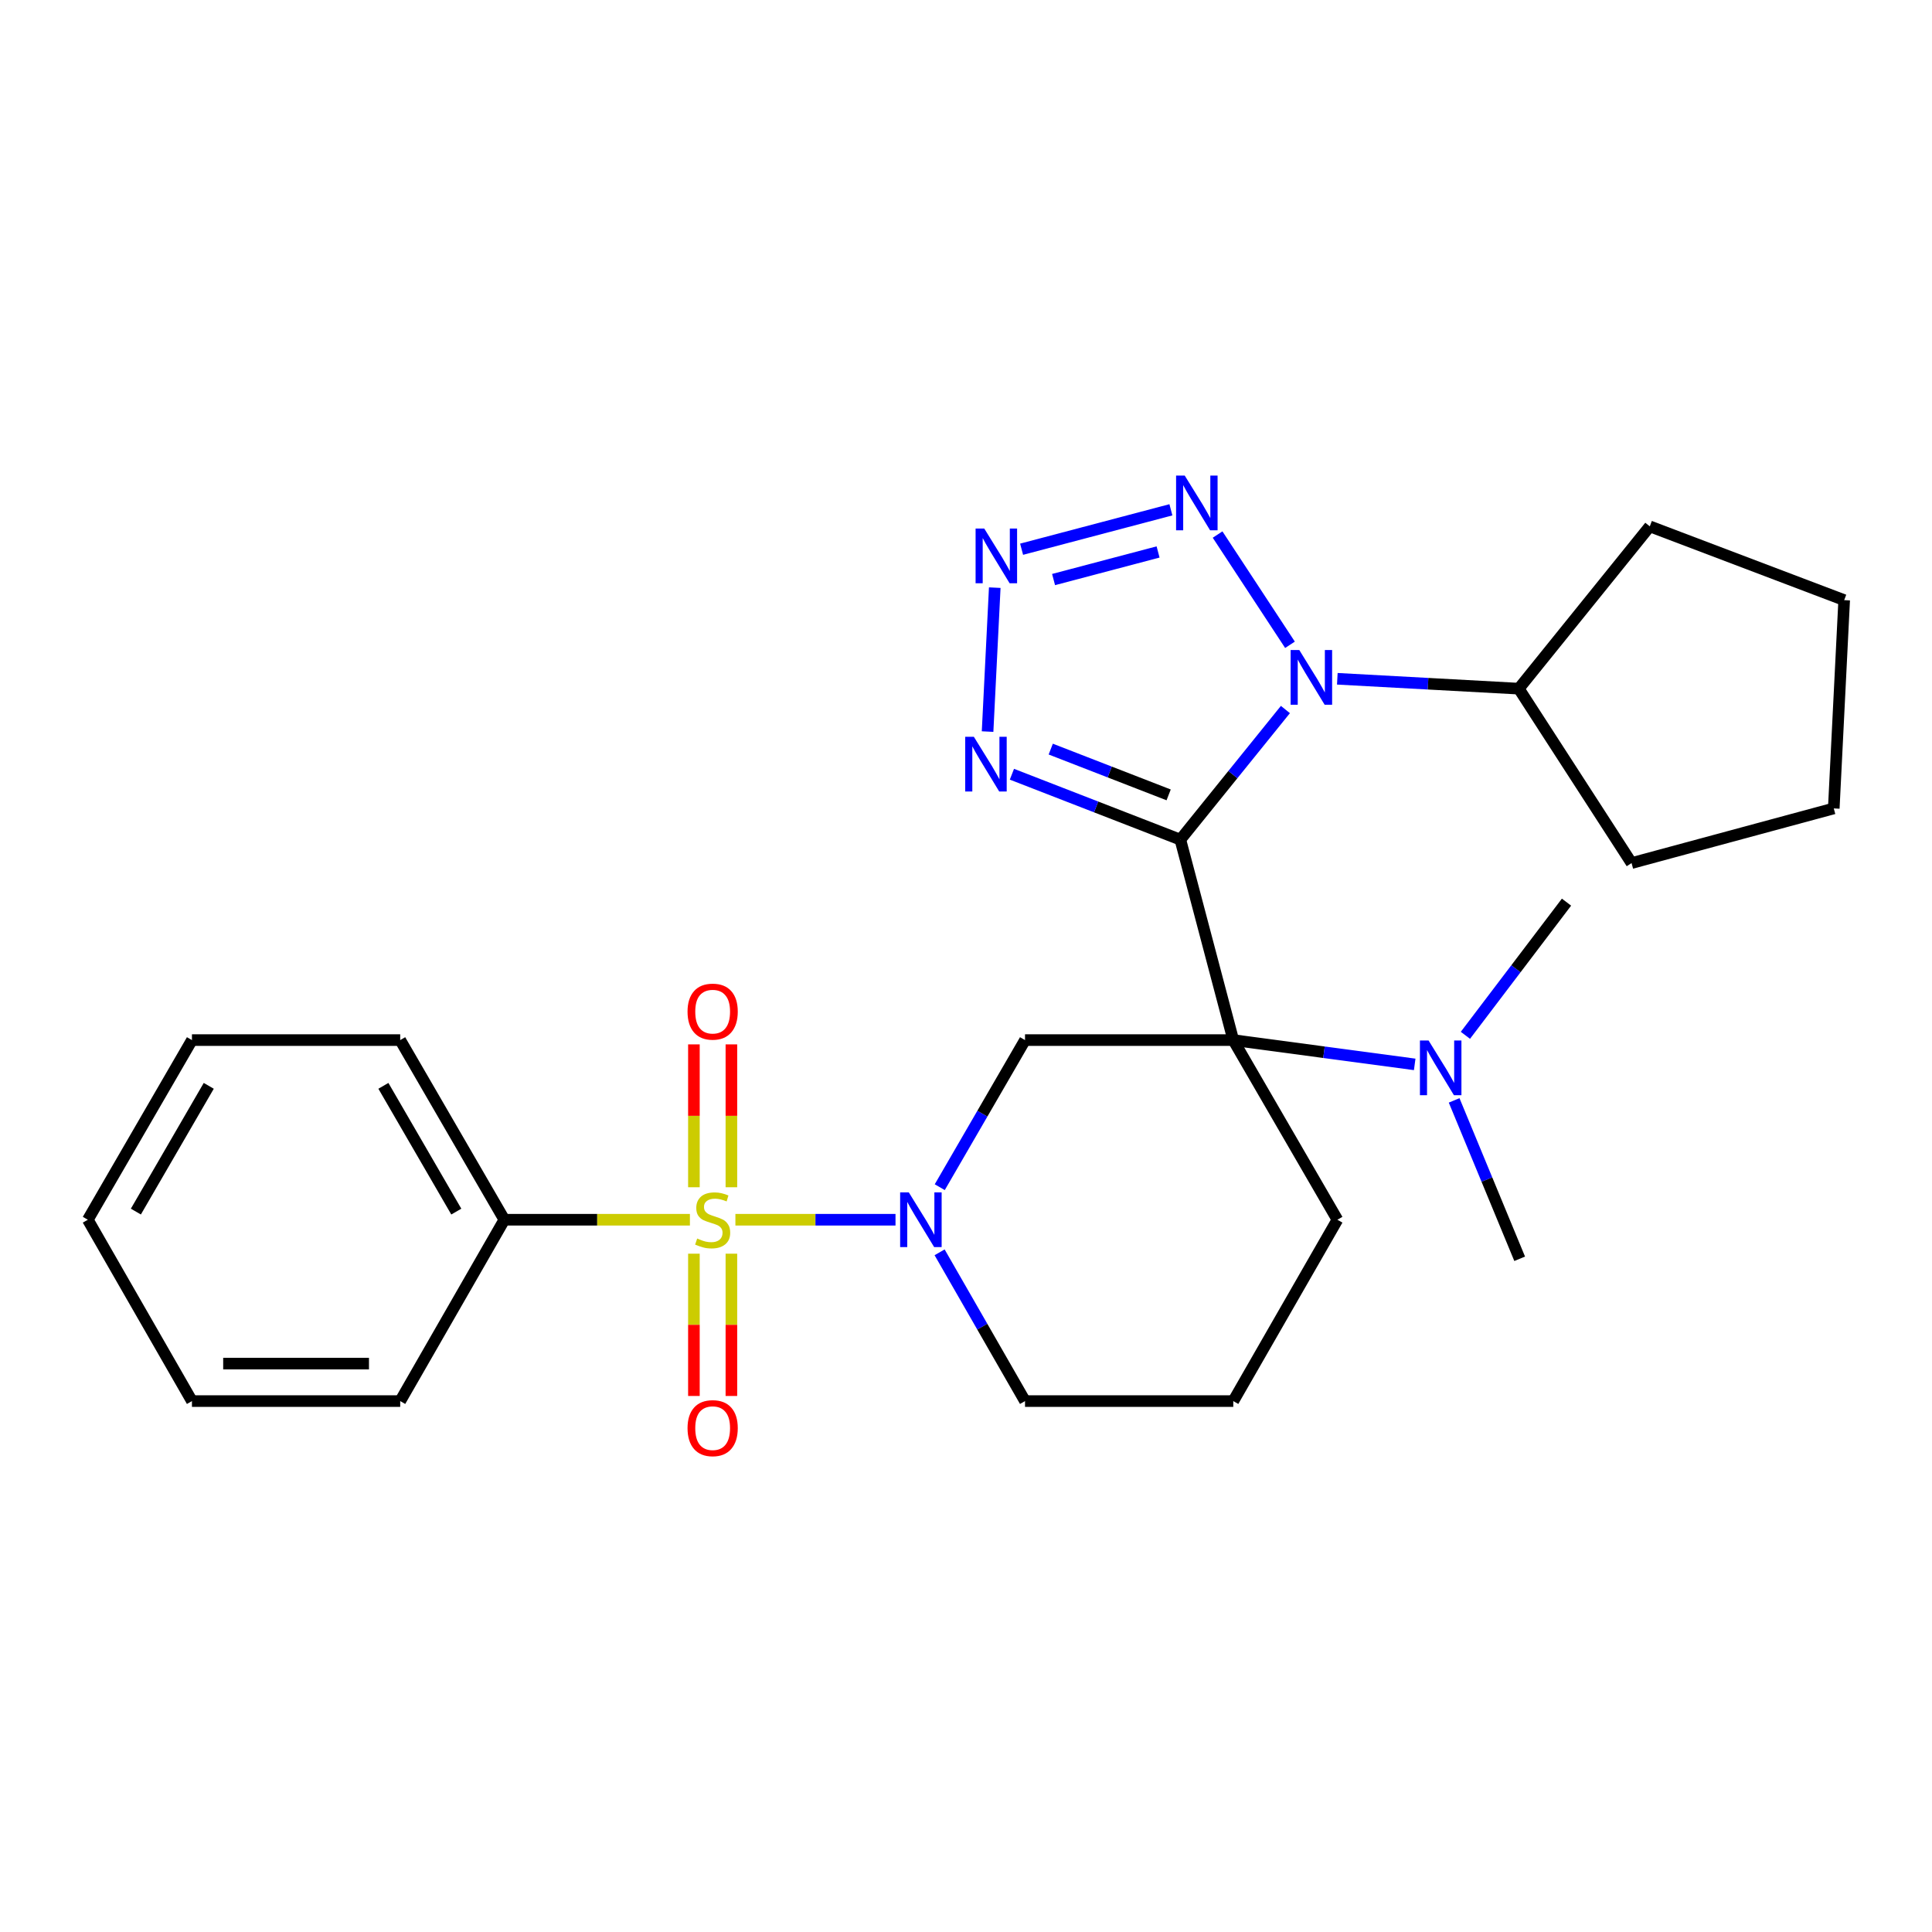 <?xml version='1.0' encoding='iso-8859-1'?>
<svg version='1.1' baseProfile='full'
              xmlns='http://www.w3.org/2000/svg'
                      xmlns:rdkit='http://www.rdkit.org/xml'
                      xmlns:xlink='http://www.w3.org/1999/xlink'
                  xml:space='preserve'
width='1000px' height='1000px' viewBox='0 0 1000 1000'>
<!-- END OF HEADER -->
<rect style='opacity:1.0;fill:#FFFFFF;stroke:none' width='1000' height='1000' x='0' y='0'> </rect>
<path class='bond-0' d='M 610.942,434.598 L 638.343,538.35' style='fill:none;fill-rule:evenodd;stroke:#000000;stroke-width:6px;stroke-linecap:butt;stroke-linejoin:miter;stroke-opacity:1' />
<path class='bond-2' d='M 610.942,434.598 L 638.134,400.923' style='fill:none;fill-rule:evenodd;stroke:#000000;stroke-width:6px;stroke-linecap:butt;stroke-linejoin:miter;stroke-opacity:1' />
<path class='bond-2' d='M 638.134,400.923 L 665.327,367.248' style='fill:none;fill-rule:evenodd;stroke:#0000FF;stroke-width:6px;stroke-linecap:butt;stroke-linejoin:miter;stroke-opacity:1' />
<path class='bond-4' d='M 610.942,434.598 L 567.353,417.67' style='fill:none;fill-rule:evenodd;stroke:#000000;stroke-width:6px;stroke-linecap:butt;stroke-linejoin:miter;stroke-opacity:1' />
<path class='bond-4' d='M 567.353,417.67 L 523.765,400.742' style='fill:none;fill-rule:evenodd;stroke:#0000FF;stroke-width:6px;stroke-linecap:butt;stroke-linejoin:miter;stroke-opacity:1' />
<path class='bond-4' d='M 604.889,411.433 L 574.378,399.583' style='fill:none;fill-rule:evenodd;stroke:#000000;stroke-width:6px;stroke-linecap:butt;stroke-linejoin:miter;stroke-opacity:1' />
<path class='bond-4' d='M 574.378,399.583 L 543.866,387.734' style='fill:none;fill-rule:evenodd;stroke:#0000FF;stroke-width:6px;stroke-linecap:butt;stroke-linejoin:miter;stroke-opacity:1' />
<path class='bond-7' d='M 638.343,538.35 L 530.549,538.35' style='fill:none;fill-rule:evenodd;stroke:#000000;stroke-width:6px;stroke-linecap:butt;stroke-linejoin:miter;stroke-opacity:1' />
<path class='bond-8' d='M 638.343,538.35 L 685.295,544.639' style='fill:none;fill-rule:evenodd;stroke:#000000;stroke-width:6px;stroke-linecap:butt;stroke-linejoin:miter;stroke-opacity:1' />
<path class='bond-8' d='M 685.295,544.639 L 732.247,550.928' style='fill:none;fill-rule:evenodd;stroke:#0000FF;stroke-width:6px;stroke-linecap:butt;stroke-linejoin:miter;stroke-opacity:1' />
<path class='bond-13' d='M 638.343,538.35 L 692.24,631.333' style='fill:none;fill-rule:evenodd;stroke:#000000;stroke-width:6px;stroke-linecap:butt;stroke-linejoin:miter;stroke-opacity:1' />
<path class='bond-1' d='M 380.643,631.333 L 422.077,631.333' style='fill:none;fill-rule:evenodd;stroke:#CCCC00;stroke-width:6px;stroke-linecap:butt;stroke-linejoin:miter;stroke-opacity:1' />
<path class='bond-1' d='M 422.077,631.333 L 463.512,631.333' style='fill:none;fill-rule:evenodd;stroke:#0000FF;stroke-width:6px;stroke-linecap:butt;stroke-linejoin:miter;stroke-opacity:1' />
<path class='bond-9' d='M 359.167,648.908 L 359.167,685.73' style='fill:none;fill-rule:evenodd;stroke:#CCCC00;stroke-width:6px;stroke-linecap:butt;stroke-linejoin:miter;stroke-opacity:1' />
<path class='bond-9' d='M 359.167,685.73 L 359.167,722.551' style='fill:none;fill-rule:evenodd;stroke:#FF0000;stroke-width:6px;stroke-linecap:butt;stroke-linejoin:miter;stroke-opacity:1' />
<path class='bond-9' d='M 378.57,648.908 L 378.57,685.73' style='fill:none;fill-rule:evenodd;stroke:#CCCC00;stroke-width:6px;stroke-linecap:butt;stroke-linejoin:miter;stroke-opacity:1' />
<path class='bond-9' d='M 378.57,685.73 L 378.57,722.551' style='fill:none;fill-rule:evenodd;stroke:#FF0000;stroke-width:6px;stroke-linecap:butt;stroke-linejoin:miter;stroke-opacity:1' />
<path class='bond-10' d='M 378.57,614.518 L 378.57,577.546' style='fill:none;fill-rule:evenodd;stroke:#CCCC00;stroke-width:6px;stroke-linecap:butt;stroke-linejoin:miter;stroke-opacity:1' />
<path class='bond-10' d='M 378.57,577.546 L 378.57,540.573' style='fill:none;fill-rule:evenodd;stroke:#FF0000;stroke-width:6px;stroke-linecap:butt;stroke-linejoin:miter;stroke-opacity:1' />
<path class='bond-10' d='M 359.167,614.518 L 359.167,577.546' style='fill:none;fill-rule:evenodd;stroke:#CCCC00;stroke-width:6px;stroke-linecap:butt;stroke-linejoin:miter;stroke-opacity:1' />
<path class='bond-10' d='M 359.167,577.546 L 359.167,540.573' style='fill:none;fill-rule:evenodd;stroke:#FF0000;stroke-width:6px;stroke-linecap:butt;stroke-linejoin:miter;stroke-opacity:1' />
<path class='bond-11' d='M 357.093,631.333 L 309.073,631.333' style='fill:none;fill-rule:evenodd;stroke:#CCCC00;stroke-width:6px;stroke-linecap:butt;stroke-linejoin:miter;stroke-opacity:1' />
<path class='bond-11' d='M 309.073,631.333 L 261.053,631.333' style='fill:none;fill-rule:evenodd;stroke:#000000;stroke-width:6px;stroke-linecap:butt;stroke-linejoin:miter;stroke-opacity:1' />
<path class='bond-5' d='M 667.693,333.745 L 630.22,276.684' style='fill:none;fill-rule:evenodd;stroke:#0000FF;stroke-width:6px;stroke-linecap:butt;stroke-linejoin:miter;stroke-opacity:1' />
<path class='bond-12' d='M 692.193,351.336 L 739.155,353.892' style='fill:none;fill-rule:evenodd;stroke:#0000FF;stroke-width:6px;stroke-linecap:butt;stroke-linejoin:miter;stroke-opacity:1' />
<path class='bond-12' d='M 739.155,353.892 L 786.117,356.448' style='fill:none;fill-rule:evenodd;stroke:#000000;stroke-width:6px;stroke-linecap:butt;stroke-linejoin:miter;stroke-opacity:1' />
<path class='bond-3' d='M 486.417,614.486 L 508.483,576.418' style='fill:none;fill-rule:evenodd;stroke:#0000FF;stroke-width:6px;stroke-linecap:butt;stroke-linejoin:miter;stroke-opacity:1' />
<path class='bond-3' d='M 508.483,576.418 L 530.549,538.35' style='fill:none;fill-rule:evenodd;stroke:#000000;stroke-width:6px;stroke-linecap:butt;stroke-linejoin:miter;stroke-opacity:1' />
<path class='bond-29' d='M 486.336,648.199 L 508.442,686.699' style='fill:none;fill-rule:evenodd;stroke:#0000FF;stroke-width:6px;stroke-linecap:butt;stroke-linejoin:miter;stroke-opacity:1' />
<path class='bond-29' d='M 508.442,686.699 L 530.549,725.2' style='fill:none;fill-rule:evenodd;stroke:#000000;stroke-width:6px;stroke-linecap:butt;stroke-linejoin:miter;stroke-opacity:1' />
<path class='bond-6' d='M 511.168,378.665 L 514.885,304.165' style='fill:none;fill-rule:evenodd;stroke:#0000FF;stroke-width:6px;stroke-linecap:butt;stroke-linejoin:miter;stroke-opacity:1' />
<path class='bond-27' d='M 606.056,263.872 L 528.782,284.276' style='fill:none;fill-rule:evenodd;stroke:#0000FF;stroke-width:6px;stroke-linecap:butt;stroke-linejoin:miter;stroke-opacity:1' />
<path class='bond-27' d='M 599.418,285.693 L 545.326,299.976' style='fill:none;fill-rule:evenodd;stroke:#0000FF;stroke-width:6px;stroke-linecap:butt;stroke-linejoin:miter;stroke-opacity:1' />
<path class='bond-16' d='M 752.66,569.563 L 769.62,610.554' style='fill:none;fill-rule:evenodd;stroke:#0000FF;stroke-width:6px;stroke-linecap:butt;stroke-linejoin:miter;stroke-opacity:1' />
<path class='bond-16' d='M 769.62,610.554 L 786.581,651.544' style='fill:none;fill-rule:evenodd;stroke:#000000;stroke-width:6px;stroke-linecap:butt;stroke-linejoin:miter;stroke-opacity:1' />
<path class='bond-17' d='M 758.49,535.877 L 784.657,501.412' style='fill:none;fill-rule:evenodd;stroke:#0000FF;stroke-width:6px;stroke-linecap:butt;stroke-linejoin:miter;stroke-opacity:1' />
<path class='bond-17' d='M 784.657,501.412 L 810.824,466.947' style='fill:none;fill-rule:evenodd;stroke:#000000;stroke-width:6px;stroke-linecap:butt;stroke-linejoin:miter;stroke-opacity:1' />
<path class='bond-18' d='M 261.053,631.333 L 207.145,538.35' style='fill:none;fill-rule:evenodd;stroke:#000000;stroke-width:6px;stroke-linecap:butt;stroke-linejoin:miter;stroke-opacity:1' />
<path class='bond-18' d='M 236.181,627.117 L 198.446,562.029' style='fill:none;fill-rule:evenodd;stroke:#000000;stroke-width:6px;stroke-linecap:butt;stroke-linejoin:miter;stroke-opacity:1' />
<path class='bond-19' d='M 261.053,631.333 L 207.145,725.2' style='fill:none;fill-rule:evenodd;stroke:#000000;stroke-width:6px;stroke-linecap:butt;stroke-linejoin:miter;stroke-opacity:1' />
<path class='bond-20' d='M 786.117,356.448 L 844.499,446.725' style='fill:none;fill-rule:evenodd;stroke:#000000;stroke-width:6px;stroke-linecap:butt;stroke-linejoin:miter;stroke-opacity:1' />
<path class='bond-21' d='M 786.117,356.448 L 853.931,272.444' style='fill:none;fill-rule:evenodd;stroke:#000000;stroke-width:6px;stroke-linecap:butt;stroke-linejoin:miter;stroke-opacity:1' />
<path class='bond-15' d='M 692.24,631.333 L 638.343,725.2' style='fill:none;fill-rule:evenodd;stroke:#000000;stroke-width:6px;stroke-linecap:butt;stroke-linejoin:miter;stroke-opacity:1' />
<path class='bond-14' d='M 530.549,725.2 L 638.343,725.2' style='fill:none;fill-rule:evenodd;stroke:#000000;stroke-width:6px;stroke-linecap:butt;stroke-linejoin:miter;stroke-opacity:1' />
<path class='bond-23' d='M 207.145,538.35 L 99.352,538.35' style='fill:none;fill-rule:evenodd;stroke:#000000;stroke-width:6px;stroke-linecap:butt;stroke-linejoin:miter;stroke-opacity:1' />
<path class='bond-22' d='M 207.145,725.2 L 99.352,725.2' style='fill:none;fill-rule:evenodd;stroke:#000000;stroke-width:6px;stroke-linecap:butt;stroke-linejoin:miter;stroke-opacity:1' />
<path class='bond-22' d='M 190.976,705.797 L 115.521,705.797' style='fill:none;fill-rule:evenodd;stroke:#000000;stroke-width:6px;stroke-linecap:butt;stroke-linejoin:miter;stroke-opacity:1' />
<path class='bond-25' d='M 844.499,446.725 L 949.156,418.44' style='fill:none;fill-rule:evenodd;stroke:#000000;stroke-width:6px;stroke-linecap:butt;stroke-linejoin:miter;stroke-opacity:1' />
<path class='bond-24' d='M 853.931,272.444 L 954.545,310.624' style='fill:none;fill-rule:evenodd;stroke:#000000;stroke-width:6px;stroke-linecap:butt;stroke-linejoin:miter;stroke-opacity:1' />
<path class='bond-26' d='M 99.352,725.2 L 45.455,631.333' style='fill:none;fill-rule:evenodd;stroke:#000000;stroke-width:6px;stroke-linecap:butt;stroke-linejoin:miter;stroke-opacity:1' />
<path class='bond-30' d='M 99.352,538.35 L 45.455,631.333' style='fill:none;fill-rule:evenodd;stroke:#000000;stroke-width:6px;stroke-linecap:butt;stroke-linejoin:miter;stroke-opacity:1' />
<path class='bond-30' d='M 108.054,562.028 L 70.326,627.116' style='fill:none;fill-rule:evenodd;stroke:#000000;stroke-width:6px;stroke-linecap:butt;stroke-linejoin:miter;stroke-opacity:1' />
<path class='bond-28' d='M 954.545,310.624 L 949.156,418.44' style='fill:none;fill-rule:evenodd;stroke:#000000;stroke-width:6px;stroke-linecap:butt;stroke-linejoin:miter;stroke-opacity:1' />
<path  class='atom-2' d='M 360.869 641.053
Q 361.189 641.173, 362.509 641.733
Q 363.829 642.293, 365.269 642.653
Q 366.749 642.973, 368.189 642.973
Q 370.869 642.973, 372.429 641.693
Q 373.989 640.373, 373.989 638.093
Q 373.989 636.533, 373.189 635.573
Q 372.429 634.613, 371.229 634.093
Q 370.029 633.573, 368.029 632.973
Q 365.509 632.213, 363.989 631.493
Q 362.509 630.773, 361.429 629.253
Q 360.389 627.733, 360.389 625.173
Q 360.389 621.613, 362.789 619.413
Q 365.229 617.213, 370.029 617.213
Q 373.309 617.213, 377.029 618.773
L 376.109 621.853
Q 372.709 620.453, 370.149 620.453
Q 367.389 620.453, 365.869 621.613
Q 364.349 622.733, 364.389 624.693
Q 364.389 626.213, 365.149 627.133
Q 365.949 628.053, 367.069 628.573
Q 368.229 629.093, 370.149 629.693
Q 372.709 630.493, 374.229 631.293
Q 375.749 632.093, 376.829 633.733
Q 377.949 635.333, 377.949 638.093
Q 377.949 642.013, 375.309 644.133
Q 372.709 646.213, 368.349 646.213
Q 365.829 646.213, 363.909 645.653
Q 362.029 645.133, 359.789 644.213
L 360.869 641.053
' fill='#CCCC00'/>
<path  class='atom-3' d='M 672.505 336.445
L 681.785 351.445
Q 682.705 352.925, 684.185 355.605
Q 685.665 358.285, 685.745 358.445
L 685.745 336.445
L 689.505 336.445
L 689.505 364.765
L 685.625 364.765
L 675.665 348.365
Q 674.505 346.445, 673.265 344.245
Q 672.065 342.045, 671.705 341.365
L 671.705 364.765
L 668.025 364.765
L 668.025 336.445
L 672.505 336.445
' fill='#0000FF'/>
<path  class='atom-4' d='M 470.392 617.173
L 479.672 632.173
Q 480.592 633.653, 482.072 636.333
Q 483.552 639.013, 483.632 639.173
L 483.632 617.173
L 487.392 617.173
L 487.392 645.493
L 483.512 645.493
L 473.552 629.093
Q 472.392 627.173, 471.152 624.973
Q 469.952 622.773, 469.592 622.093
L 469.592 645.493
L 465.912 645.493
L 465.912 617.173
L 470.392 617.173
' fill='#0000FF'/>
<path  class='atom-5' d='M 504.067 381.363
L 513.347 396.363
Q 514.267 397.843, 515.747 400.523
Q 517.227 403.203, 517.307 403.363
L 517.307 381.363
L 521.067 381.363
L 521.067 409.683
L 517.187 409.683
L 507.227 393.283
Q 506.067 391.363, 504.827 389.163
Q 503.627 386.963, 503.267 386.283
L 503.267 409.683
L 499.587 409.683
L 499.587 381.363
L 504.067 381.363
' fill='#0000FF'/>
<path  class='atom-6' d='M 613.219 246.168
L 622.499 261.168
Q 623.419 262.648, 624.899 265.328
Q 626.379 268.008, 626.459 268.168
L 626.459 246.168
L 630.219 246.168
L 630.219 274.488
L 626.339 274.488
L 616.379 258.088
Q 615.219 256.168, 613.979 253.968
Q 612.779 251.768, 612.419 251.088
L 612.419 274.488
L 608.739 274.488
L 608.739 246.168
L 613.219 246.168
' fill='#0000FF'/>
<path  class='atom-7' d='M 509.446 273.569
L 518.726 288.569
Q 519.646 290.049, 521.126 292.729
Q 522.606 295.409, 522.686 295.569
L 522.686 273.569
L 526.446 273.569
L 526.446 301.889
L 522.566 301.889
L 512.606 285.489
Q 511.446 283.569, 510.206 281.369
Q 509.006 279.169, 508.646 278.489
L 508.646 301.889
L 504.966 301.889
L 504.966 273.569
L 509.446 273.569
' fill='#0000FF'/>
<path  class='atom-9' d='M 739.435 538.57
L 748.715 553.57
Q 749.635 555.05, 751.115 557.73
Q 752.595 560.41, 752.675 560.57
L 752.675 538.57
L 756.435 538.57
L 756.435 566.89
L 752.555 566.89
L 742.595 550.49
Q 741.435 548.57, 740.195 546.37
Q 738.995 544.17, 738.635 543.49
L 738.635 566.89
L 734.955 566.89
L 734.955 538.57
L 739.435 538.57
' fill='#0000FF'/>
<path  class='atom-10' d='M 355.869 739.207
Q 355.869 732.407, 359.229 728.607
Q 362.589 724.807, 368.869 724.807
Q 375.149 724.807, 378.509 728.607
Q 381.869 732.407, 381.869 739.207
Q 381.869 746.087, 378.469 750.007
Q 375.069 753.887, 368.869 753.887
Q 362.629 753.887, 359.229 750.007
Q 355.869 746.127, 355.869 739.207
M 368.869 750.687
Q 373.189 750.687, 375.509 747.807
Q 377.869 744.887, 377.869 739.207
Q 377.869 733.647, 375.509 730.847
Q 373.189 728.007, 368.869 728.007
Q 364.549 728.007, 362.189 730.807
Q 359.869 733.607, 359.869 739.207
Q 359.869 744.927, 362.189 747.807
Q 364.549 750.687, 368.869 750.687
' fill='#FF0000'/>
<path  class='atom-11' d='M 355.869 523.619
Q 355.869 516.819, 359.229 513.019
Q 362.589 509.219, 368.869 509.219
Q 375.149 509.219, 378.509 513.019
Q 381.869 516.819, 381.869 523.619
Q 381.869 530.499, 378.469 534.419
Q 375.069 538.299, 368.869 538.299
Q 362.629 538.299, 359.229 534.419
Q 355.869 530.539, 355.869 523.619
M 368.869 535.099
Q 373.189 535.099, 375.509 532.219
Q 377.869 529.299, 377.869 523.619
Q 377.869 518.059, 375.509 515.259
Q 373.189 512.419, 368.869 512.419
Q 364.549 512.419, 362.189 515.219
Q 359.869 518.019, 359.869 523.619
Q 359.869 529.339, 362.189 532.219
Q 364.549 535.099, 368.869 535.099
' fill='#FF0000'/>
</svg>
